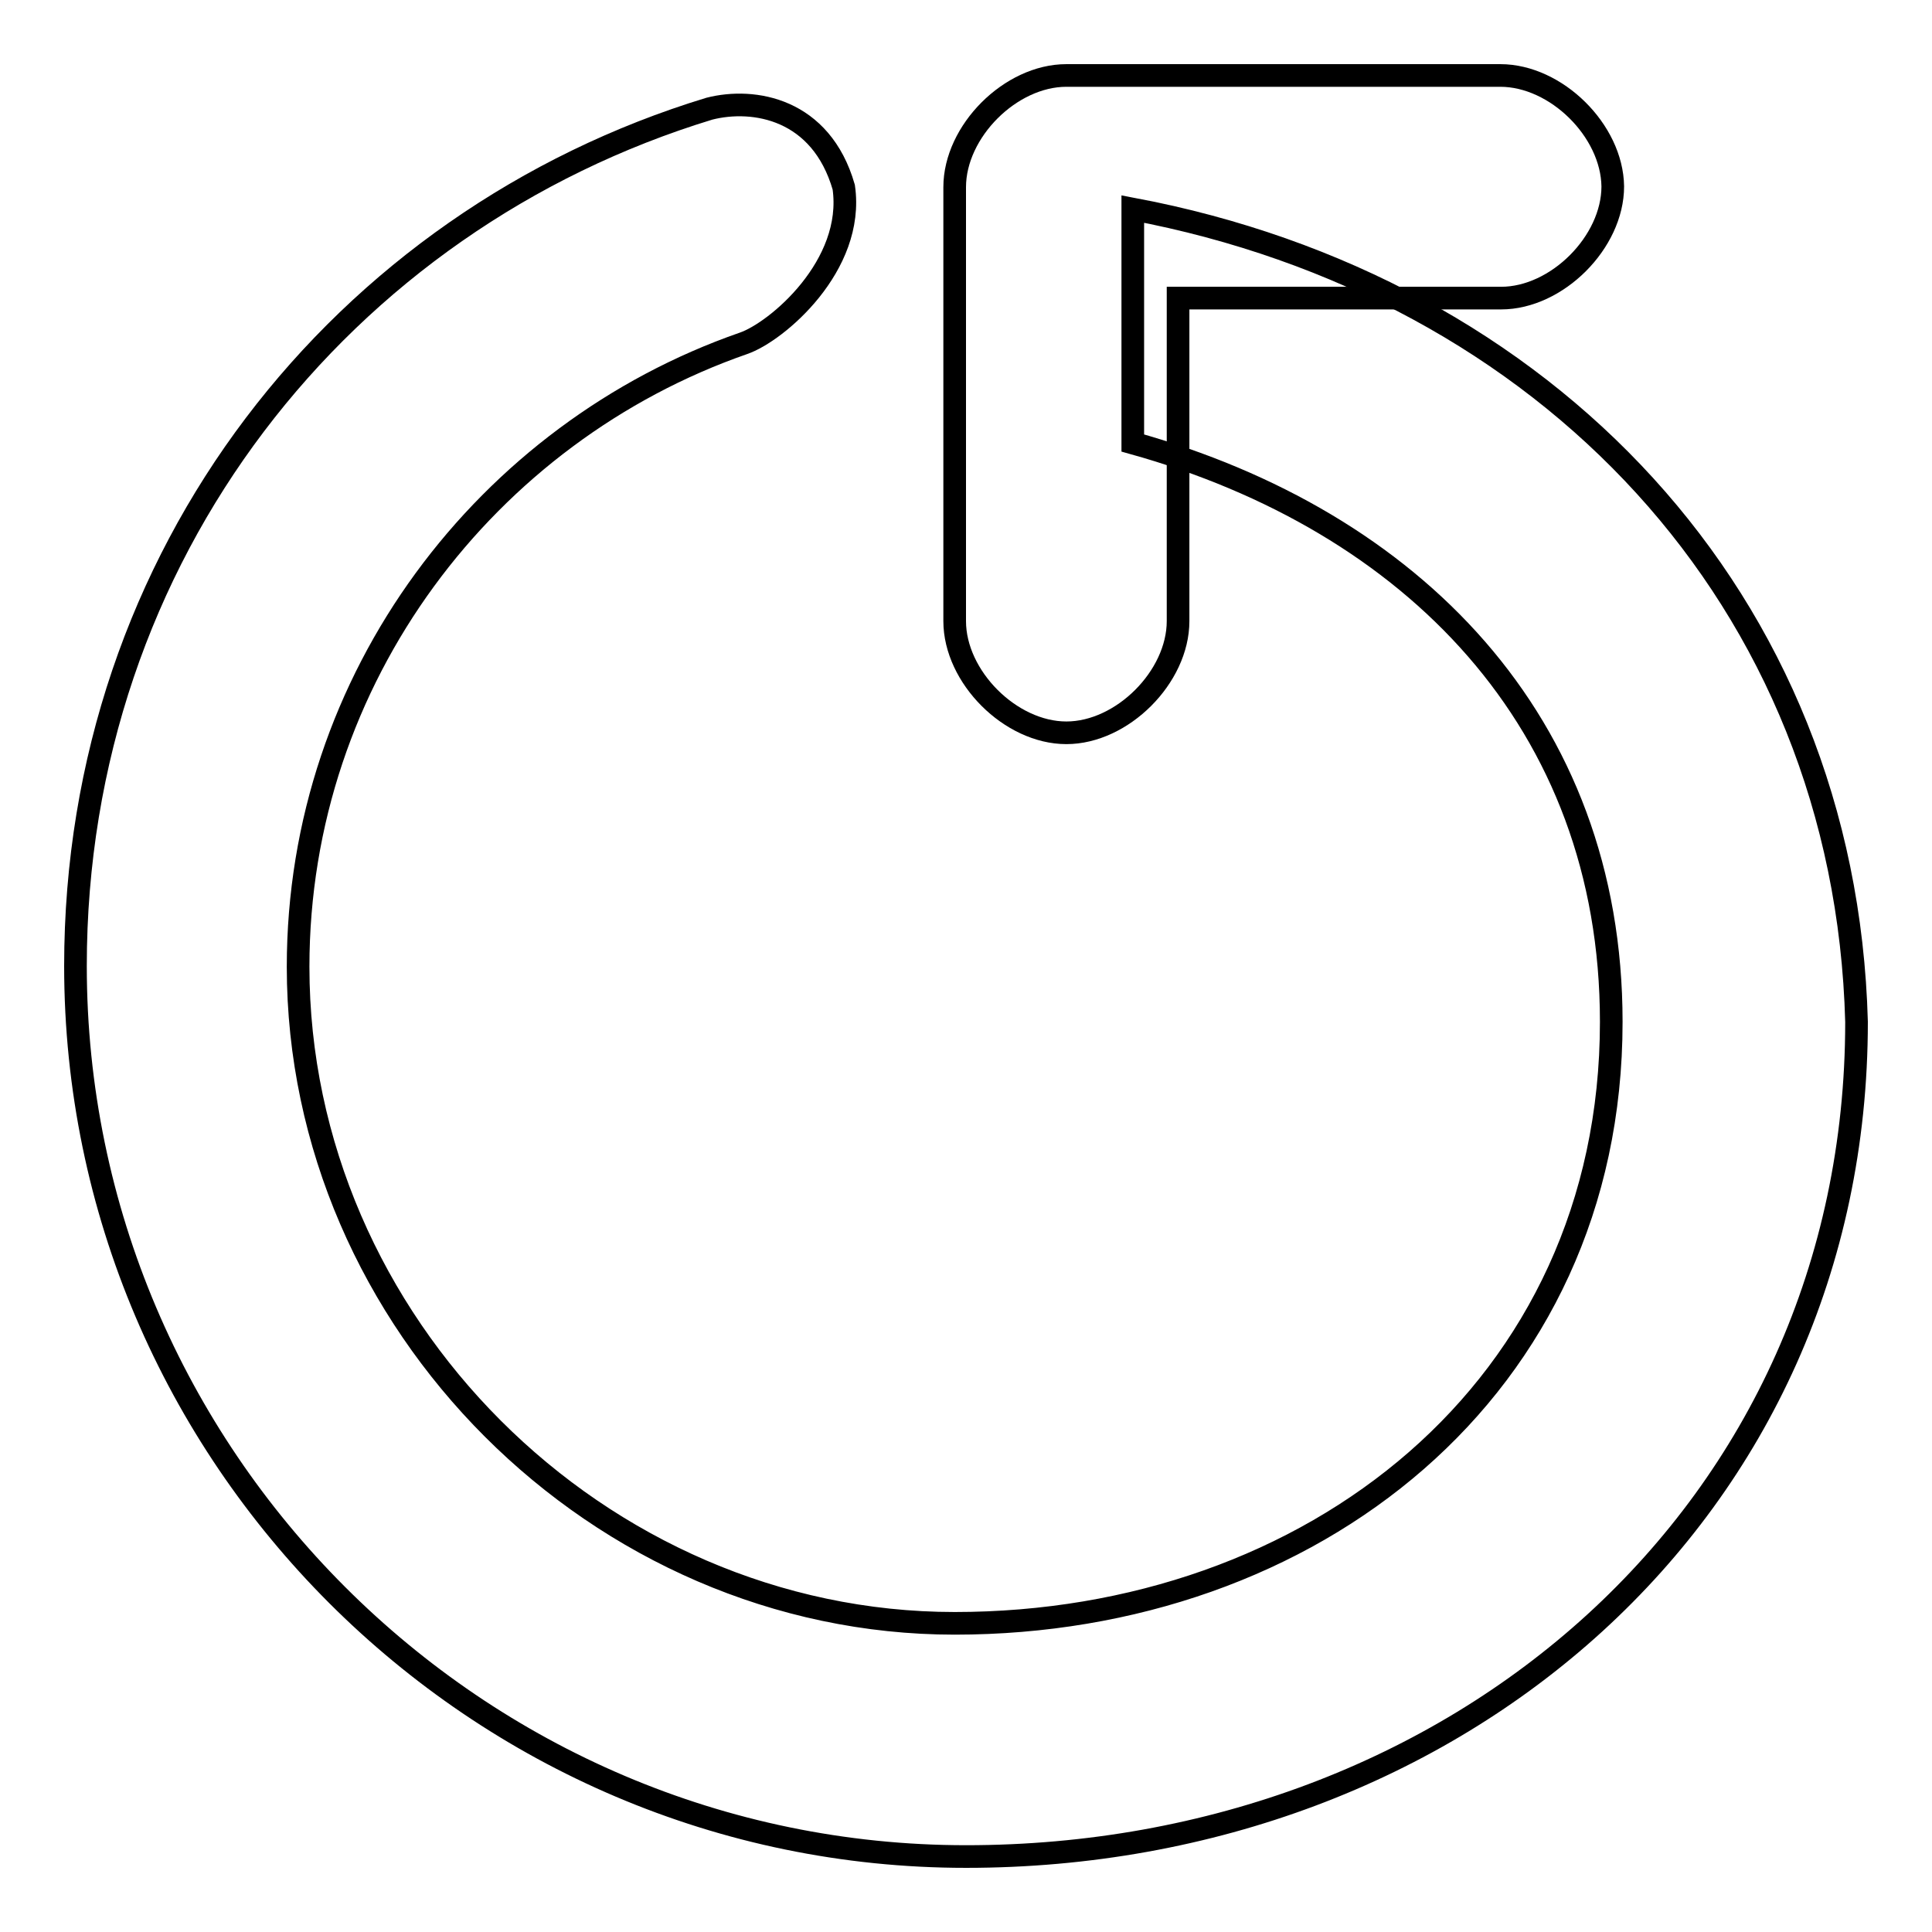 <?xml version="1.0" encoding="utf-8"?>
<!-- Svg Vector Icons : http://www.onlinewebfonts.com/icon -->
<!DOCTYPE svg PUBLIC "-//W3C//DTD SVG 1.1//EN" "http://www.w3.org/Graphics/SVG/1.1/DTD/svg11.dtd">
<svg version="1.1" xmlns="http://www.w3.org/2000/svg" xmlns:xlink="http://www.w3.org/1999/xlink" x="0px" y="0px" viewBox="0 0 256 256" enable-background="new 0 0 256 256" xml:space="preserve">
<g><g><path stroke-width="3" fill-opacity="0" stroke="#000000"  d="M198.8,10h-57.5c-7.4,0-14.8,7.4-14.8,14.8v57.5c0,7.4,7.4,14.8,14.8,14.8c7.4,0,14.8-7.4,14.8-14.8V39.5h42.8c7.4,0,14.8-7.4,14.8-14.8C213.6,17.3,206.2,10,198.8,10z"/><path stroke-width="3" fill-opacity="0" stroke="#000000"  d="M150.1,27.7v31c36.9,10.3,63.4,36.9,63.4,76.7c0,48.7-39.8,79.7-87,79.7c-47.2,0-87-39.8-87-87c0-38.4,25.1-70.8,59-82.6c4.4-1.5,14.8-10.3,13.3-20.7C108.8,14.4,99.9,12.9,94,14.4C45.4,29.2,10,73.4,10,128c0,64.9,53.1,118,118,118s118-45.7,118-110.6C244.5,79.3,204.7,38,150.1,27.7z"/></g></g>
</svg>